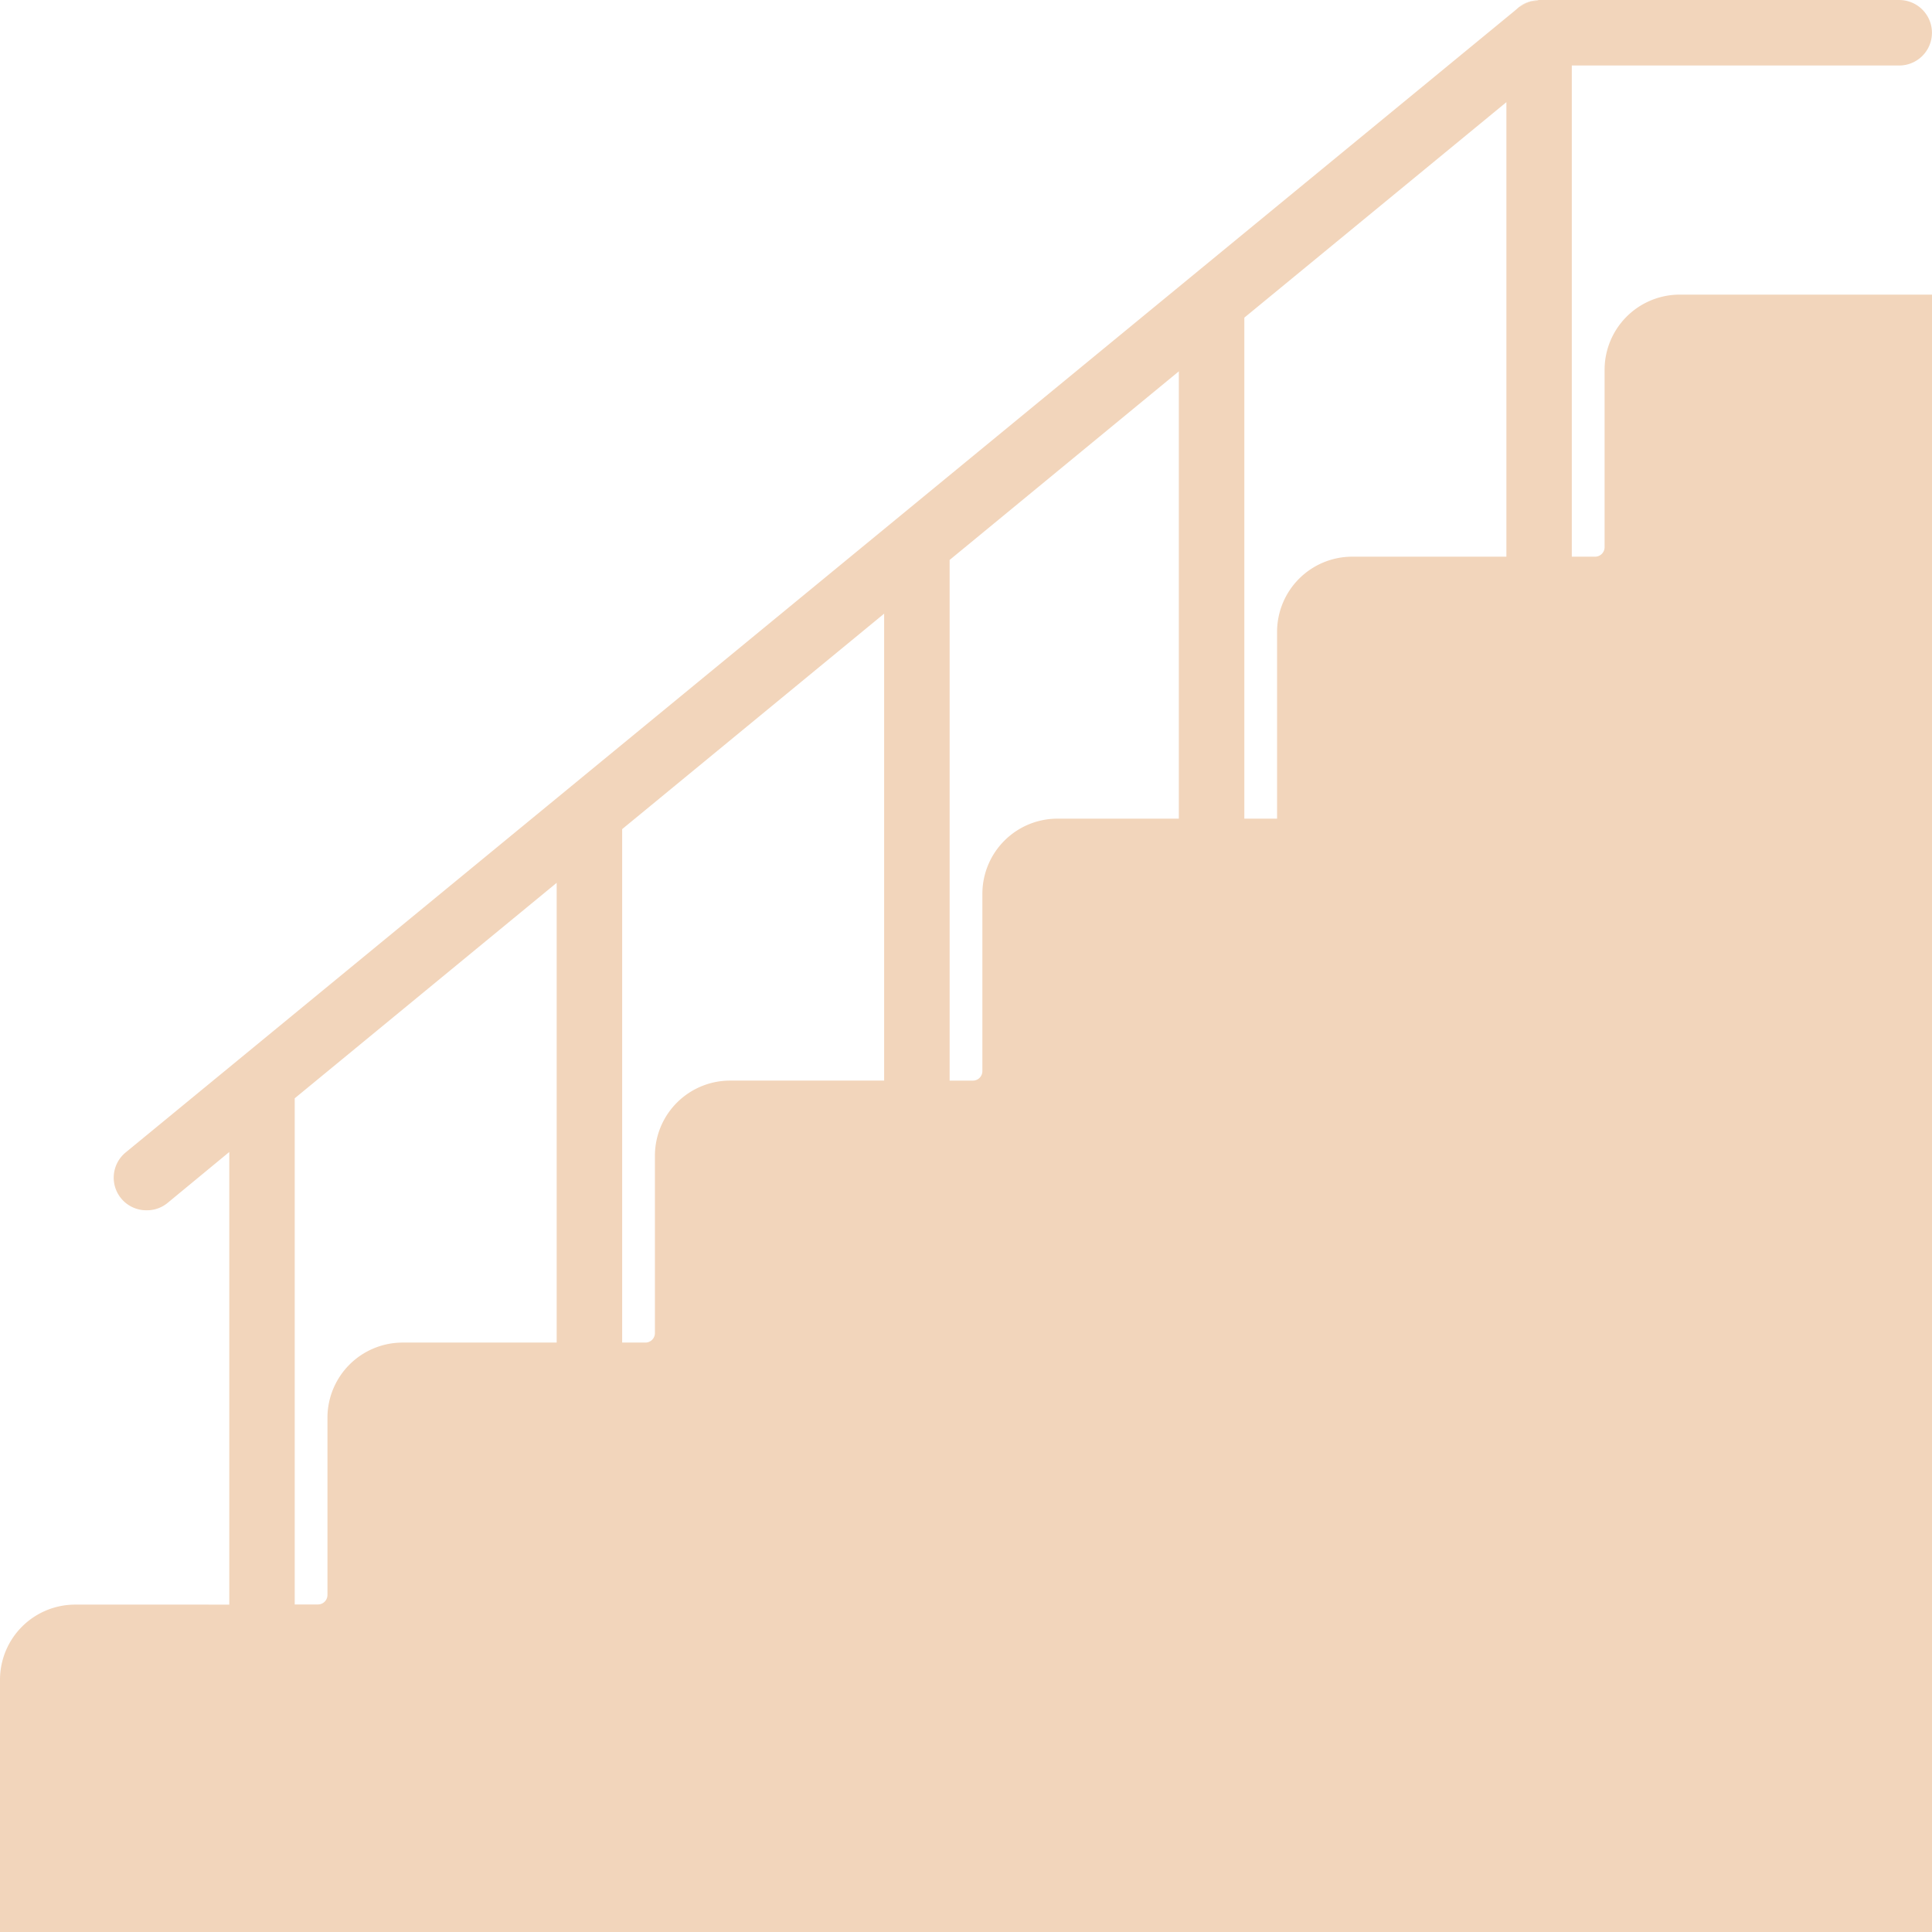 <?xml version="1.0"?>
<svg xmlns="http://www.w3.org/2000/svg" width="104.27" height="104.27"><path d="M86.6 19.953v9.578a.513.513 0 0 1-.513.513H84.83V3.535h17.67a1.767 1.767 0 1 0 0-3.534H83.063c-.035 0-.071.018-.106.018a.251.251 0 0 1-.106.035.82.82 0 0 0-.371.071 1.336 1.336 0 0 0-.318.159c-.071.053-.159.071-.212.124l-.16.14-75 61.643a1.76 1.76 0 0 0 1.131 3.128 1.746 1.746 0 0 0 1.113-.389l3.34-2.757v24.428H4.047A4.058 4.058 0 0 0 0 90.644v13.626h104.27V15.901H90.644a4.058 4.058 0 0 0-4.044 4.052zM30.044 72.459H21.72a4.058 4.058 0 0 0-4.047 4.042v9.579a.513.513 0 0 1-.513.513h-1.254V59.275l14.138-11.629zM47.717 58.32h-8.324a4.058 4.058 0 0 0-4.047 4.047v9.579a.513.513 0 0 1-.513.513h-1.255V44.748l14.139-11.629zm15.905-14.138h-6.556a4.058 4.058 0 0 0-4.047 4.047v9.579a.513.513 0 0 1-.513.513h-1.255v-28.1l12.371-10.18zM81.3 30.044h-8.329a4.058 4.058 0 0 0-4.047 4.047v10.091h-1.767V17.143L81.3 5.514z" fill="#f2d5bb"/><path d="M82.956.018a.251.251 0 0 1-.106.035.82.82 0 0 0-.371.071 1.336 1.336 0 0 0-.318.159c-.071.053-.159.071-.212.124a1.69 1.69 0 0 1 1.007-.389z" fill="#f2d5bb"/></svg>
